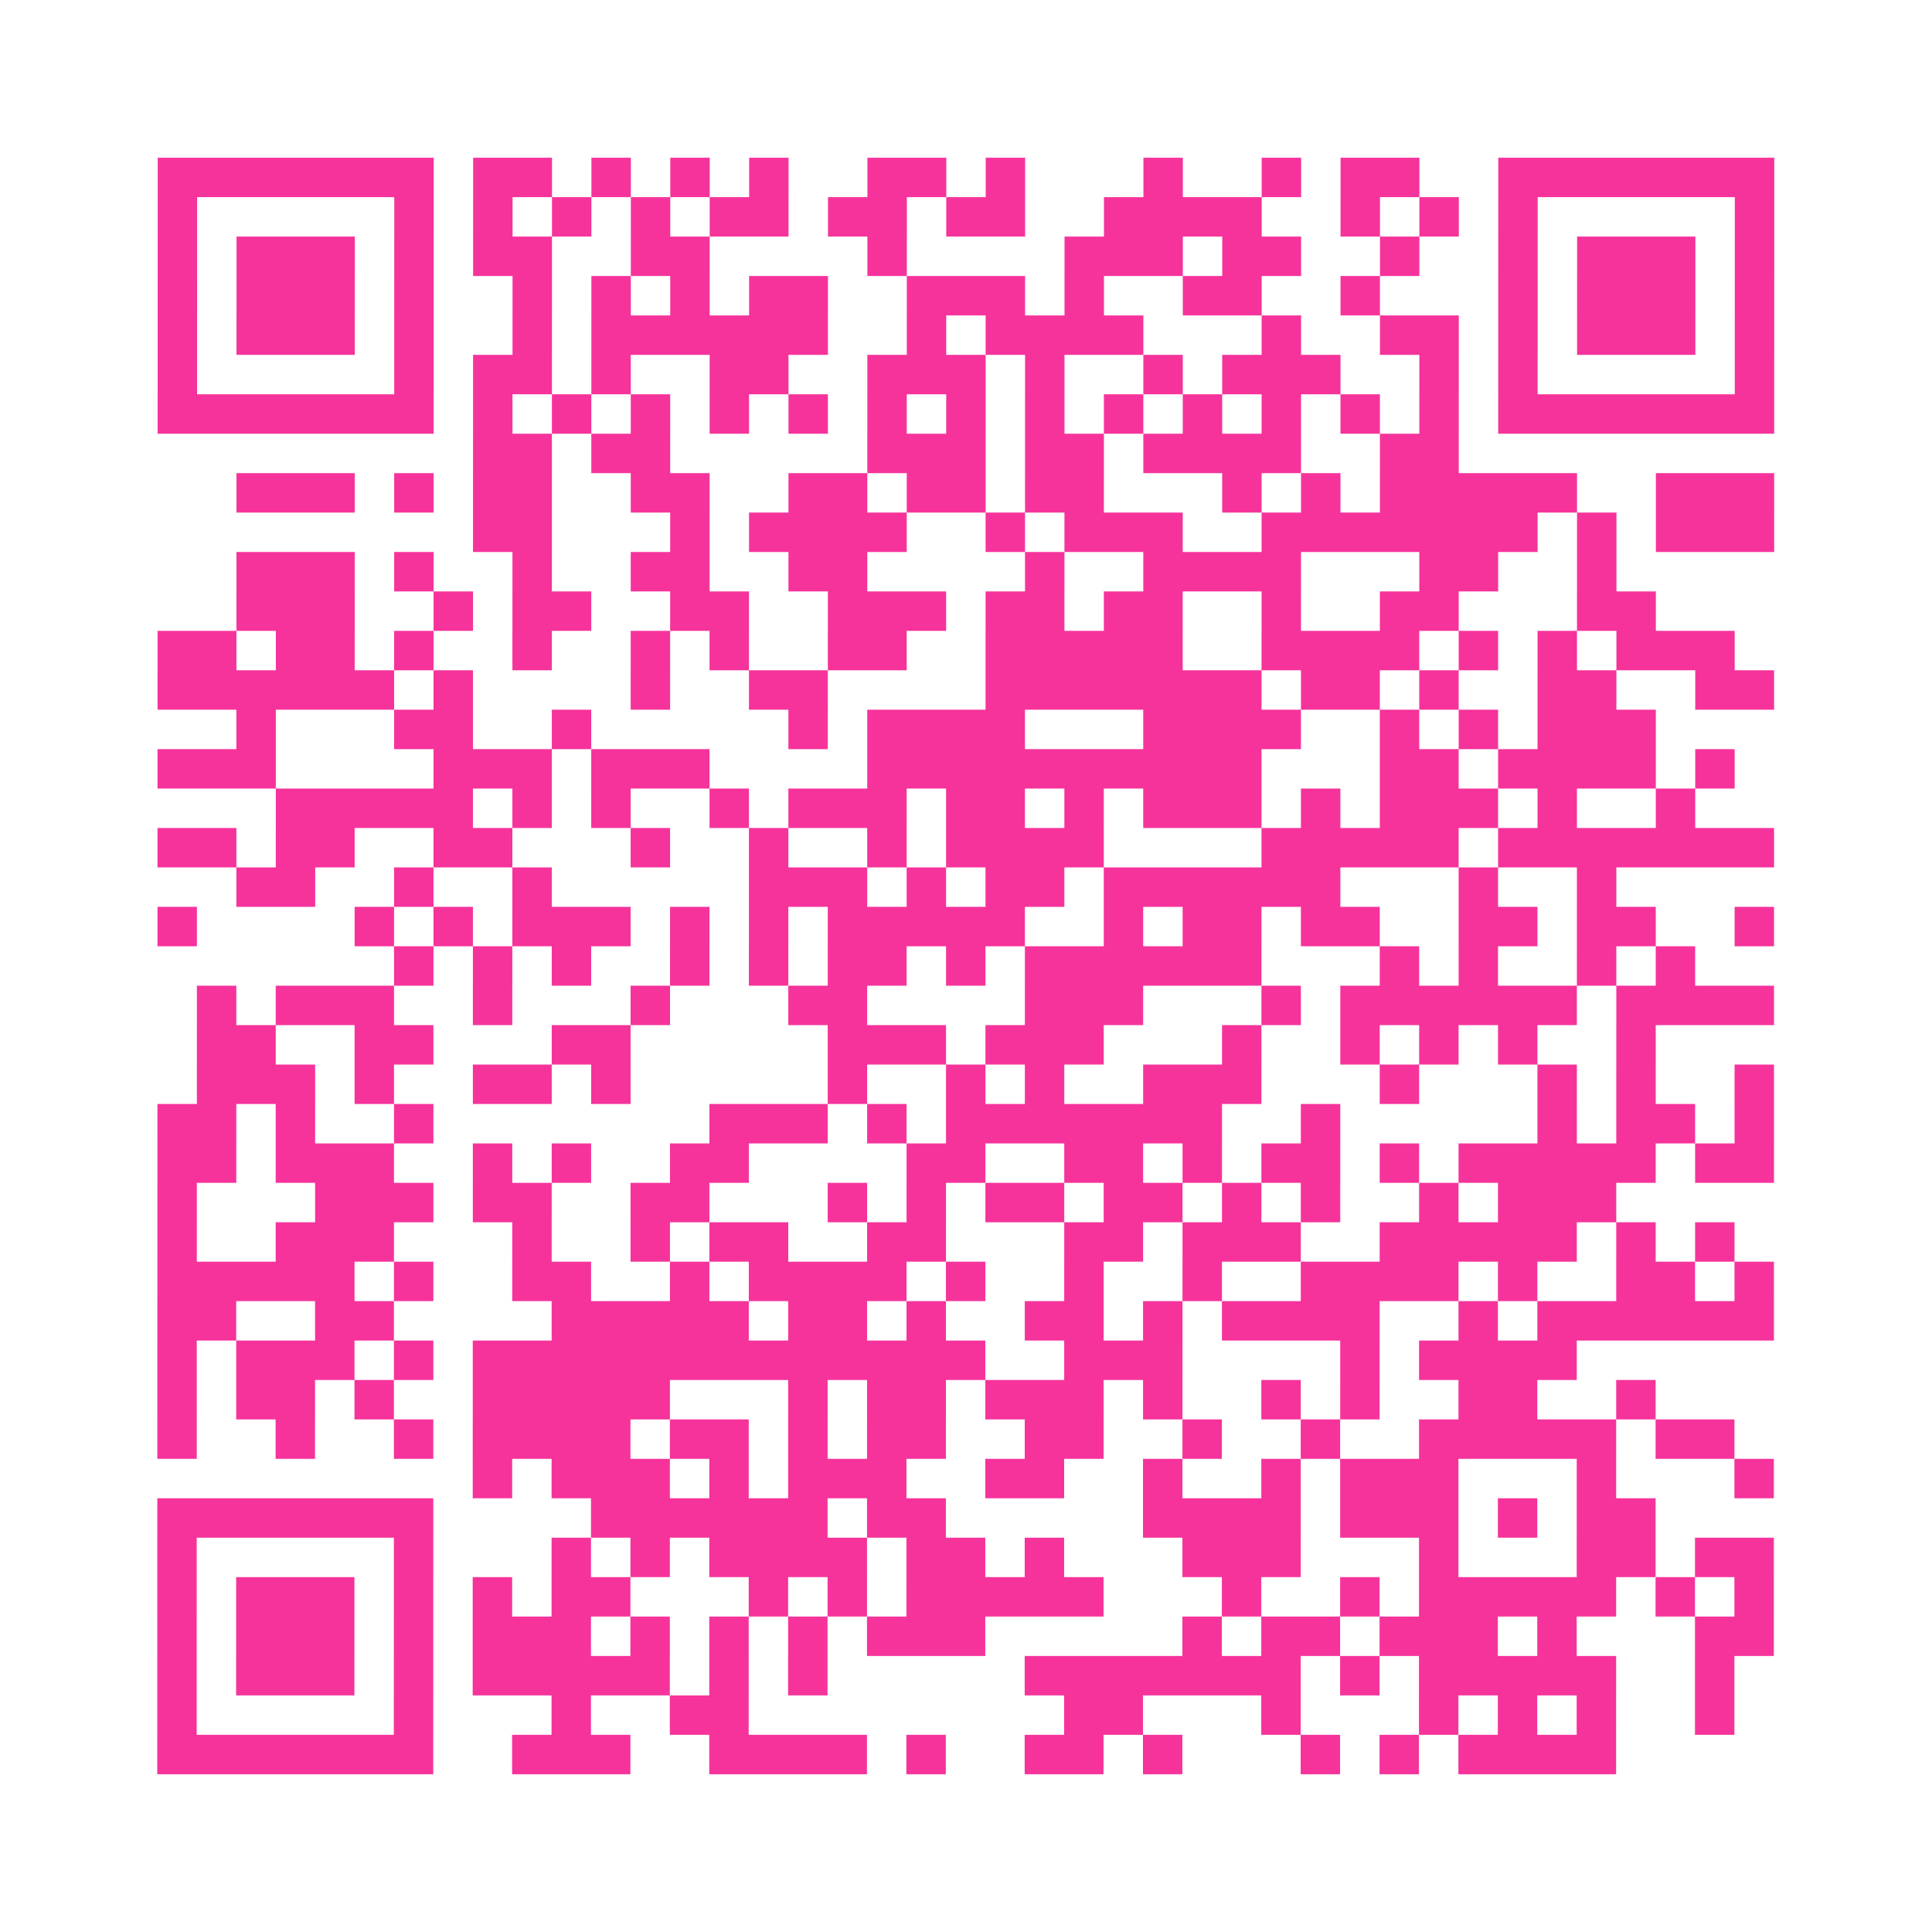 <?xml version="1.0" encoding="UTF-8"?>
<svg xmlns="http://www.w3.org/2000/svg" viewBox="0 0 49 49" class="pyqrcode"><path fill="transparent" d="M0 0h49v49h-49z"/><path stroke="#f6339b" class="pyqrline" d="M4 4.5h7m1 0h2m1 0h1m1 0h1m1 0h1m2 0h2m1 0h1m3 0h1m2 0h1m1 0h2m2 0h7m-41 1h1m5 0h1m1 0h1m1 0h1m1 0h1m1 0h2m1 0h2m1 0h2m2 0h4m2 0h1m1 0h1m1 0h1m5 0h1m-41 1h1m1 0h3m1 0h1m1 0h2m2 0h2m4 0h1m4 0h3m1 0h2m2 0h1m2 0h1m1 0h3m1 0h1m-41 1h1m1 0h3m1 0h1m2 0h1m1 0h1m1 0h1m1 0h2m2 0h3m1 0h1m2 0h2m2 0h1m3 0h1m1 0h3m1 0h1m-41 1h1m1 0h3m1 0h1m2 0h1m1 0h6m2 0h1m1 0h4m3 0h1m2 0h2m1 0h1m1 0h3m1 0h1m-41 1h1m5 0h1m1 0h2m1 0h1m2 0h2m2 0h3m1 0h1m2 0h1m1 0h3m2 0h1m1 0h1m5 0h1m-41 1h7m1 0h1m1 0h1m1 0h1m1 0h1m1 0h1m1 0h1m1 0h1m1 0h1m1 0h1m1 0h1m1 0h1m1 0h1m1 0h1m1 0h7m-33 1h2m1 0h2m5 0h3m1 0h2m1 0h4m2 0h2m-31 1h3m1 0h1m1 0h2m2 0h2m2 0h2m1 0h2m1 0h2m3 0h1m1 0h1m1 0h5m2 0h3m-33 1h2m3 0h1m1 0h4m2 0h1m1 0h3m2 0h7m1 0h1m1 0h3m-39 1h3m1 0h1m2 0h1m2 0h2m2 0h2m4 0h1m2 0h4m3 0h2m2 0h1m-35 1h3m2 0h1m1 0h2m2 0h2m2 0h3m1 0h2m1 0h2m2 0h1m2 0h2m3 0h2m-38 1h2m1 0h2m1 0h1m2 0h1m2 0h1m1 0h1m2 0h2m2 0h5m2 0h4m1 0h1m1 0h1m1 0h3m-40 1h6m1 0h1m4 0h1m2 0h2m4 0h7m1 0h2m1 0h1m2 0h2m2 0h2m-39 1h1m3 0h2m2 0h1m5 0h1m1 0h4m3 0h4m2 0h1m1 0h1m1 0h3m-38 1h3m4 0h3m1 0h3m4 0h10m3 0h2m1 0h4m1 0h1m-37 1h5m1 0h1m1 0h1m2 0h1m1 0h3m1 0h2m1 0h1m1 0h3m1 0h1m1 0h3m1 0h1m2 0h1m-39 1h2m1 0h2m2 0h2m3 0h1m2 0h1m2 0h1m1 0h4m4 0h5m1 0h7m-39 1h2m2 0h1m2 0h1m5 0h3m1 0h1m1 0h2m1 0h6m3 0h1m2 0h1m-37 1h1m4 0h1m1 0h1m1 0h3m1 0h1m1 0h1m1 0h5m2 0h1m1 0h2m1 0h2m2 0h2m1 0h2m2 0h1m-35 1h1m1 0h1m1 0h1m2 0h1m1 0h1m1 0h2m1 0h1m1 0h6m3 0h1m1 0h1m2 0h1m1 0h1m-38 1h1m1 0h3m2 0h1m3 0h1m3 0h2m4 0h3m3 0h1m1 0h6m1 0h4m-40 1h2m2 0h2m3 0h2m5 0h3m1 0h3m3 0h1m2 0h1m1 0h1m1 0h1m2 0h1m-37 1h3m1 0h1m2 0h2m1 0h1m5 0h1m2 0h1m1 0h1m2 0h3m3 0h1m3 0h1m1 0h1m2 0h1m-41 1h2m1 0h1m2 0h1m7 0h3m1 0h1m1 0h7m2 0h1m5 0h1m1 0h2m1 0h1m-41 1h2m1 0h3m2 0h1m1 0h1m2 0h2m4 0h2m2 0h2m1 0h1m1 0h2m1 0h1m1 0h5m1 0h2m-41 1h1m3 0h3m1 0h2m2 0h2m3 0h1m1 0h1m1 0h2m1 0h2m1 0h1m1 0h1m2 0h1m1 0h3m-37 1h1m2 0h3m3 0h1m2 0h1m1 0h2m2 0h2m3 0h2m1 0h3m2 0h5m1 0h1m1 0h1m-40 1h5m1 0h1m2 0h2m2 0h1m1 0h4m1 0h1m2 0h1m2 0h1m2 0h4m1 0h1m2 0h2m1 0h1m-41 1h2m2 0h2m4 0h5m1 0h2m1 0h1m2 0h2m1 0h1m1 0h4m2 0h1m1 0h6m-41 1h1m1 0h3m1 0h1m1 0h13m2 0h3m4 0h1m1 0h4m-36 1h1m1 0h2m1 0h1m2 0h5m3 0h1m1 0h2m1 0h3m1 0h1m2 0h1m1 0h1m2 0h2m2 0h1m-38 1h1m2 0h1m2 0h1m1 0h4m1 0h2m1 0h1m1 0h2m2 0h2m2 0h1m2 0h1m2 0h5m1 0h2m-32 1h1m1 0h3m1 0h1m1 0h3m2 0h2m2 0h1m2 0h1m1 0h3m3 0h1m3 0h1m-41 1h7m4 0h6m1 0h2m5 0h4m1 0h3m1 0h1m1 0h2m-38 1h1m5 0h1m3 0h1m1 0h1m1 0h4m1 0h2m1 0h1m3 0h3m3 0h1m3 0h2m1 0h2m-41 1h1m1 0h3m1 0h1m1 0h1m1 0h2m3 0h1m1 0h1m1 0h5m3 0h1m2 0h1m1 0h5m1 0h1m1 0h1m-41 1h1m1 0h3m1 0h1m1 0h3m1 0h1m1 0h1m1 0h1m1 0h3m5 0h1m1 0h2m1 0h3m1 0h1m3 0h2m-41 1h1m1 0h3m1 0h1m1 0h5m1 0h1m1 0h1m5 0h7m1 0h1m1 0h5m2 0h1m-40 1h1m5 0h1m3 0h1m2 0h2m8 0h2m3 0h1m3 0h1m1 0h1m1 0h1m2 0h1m-40 1h7m2 0h3m2 0h4m1 0h1m2 0h2m1 0h1m3 0h1m1 0h1m1 0h4"/></svg>
